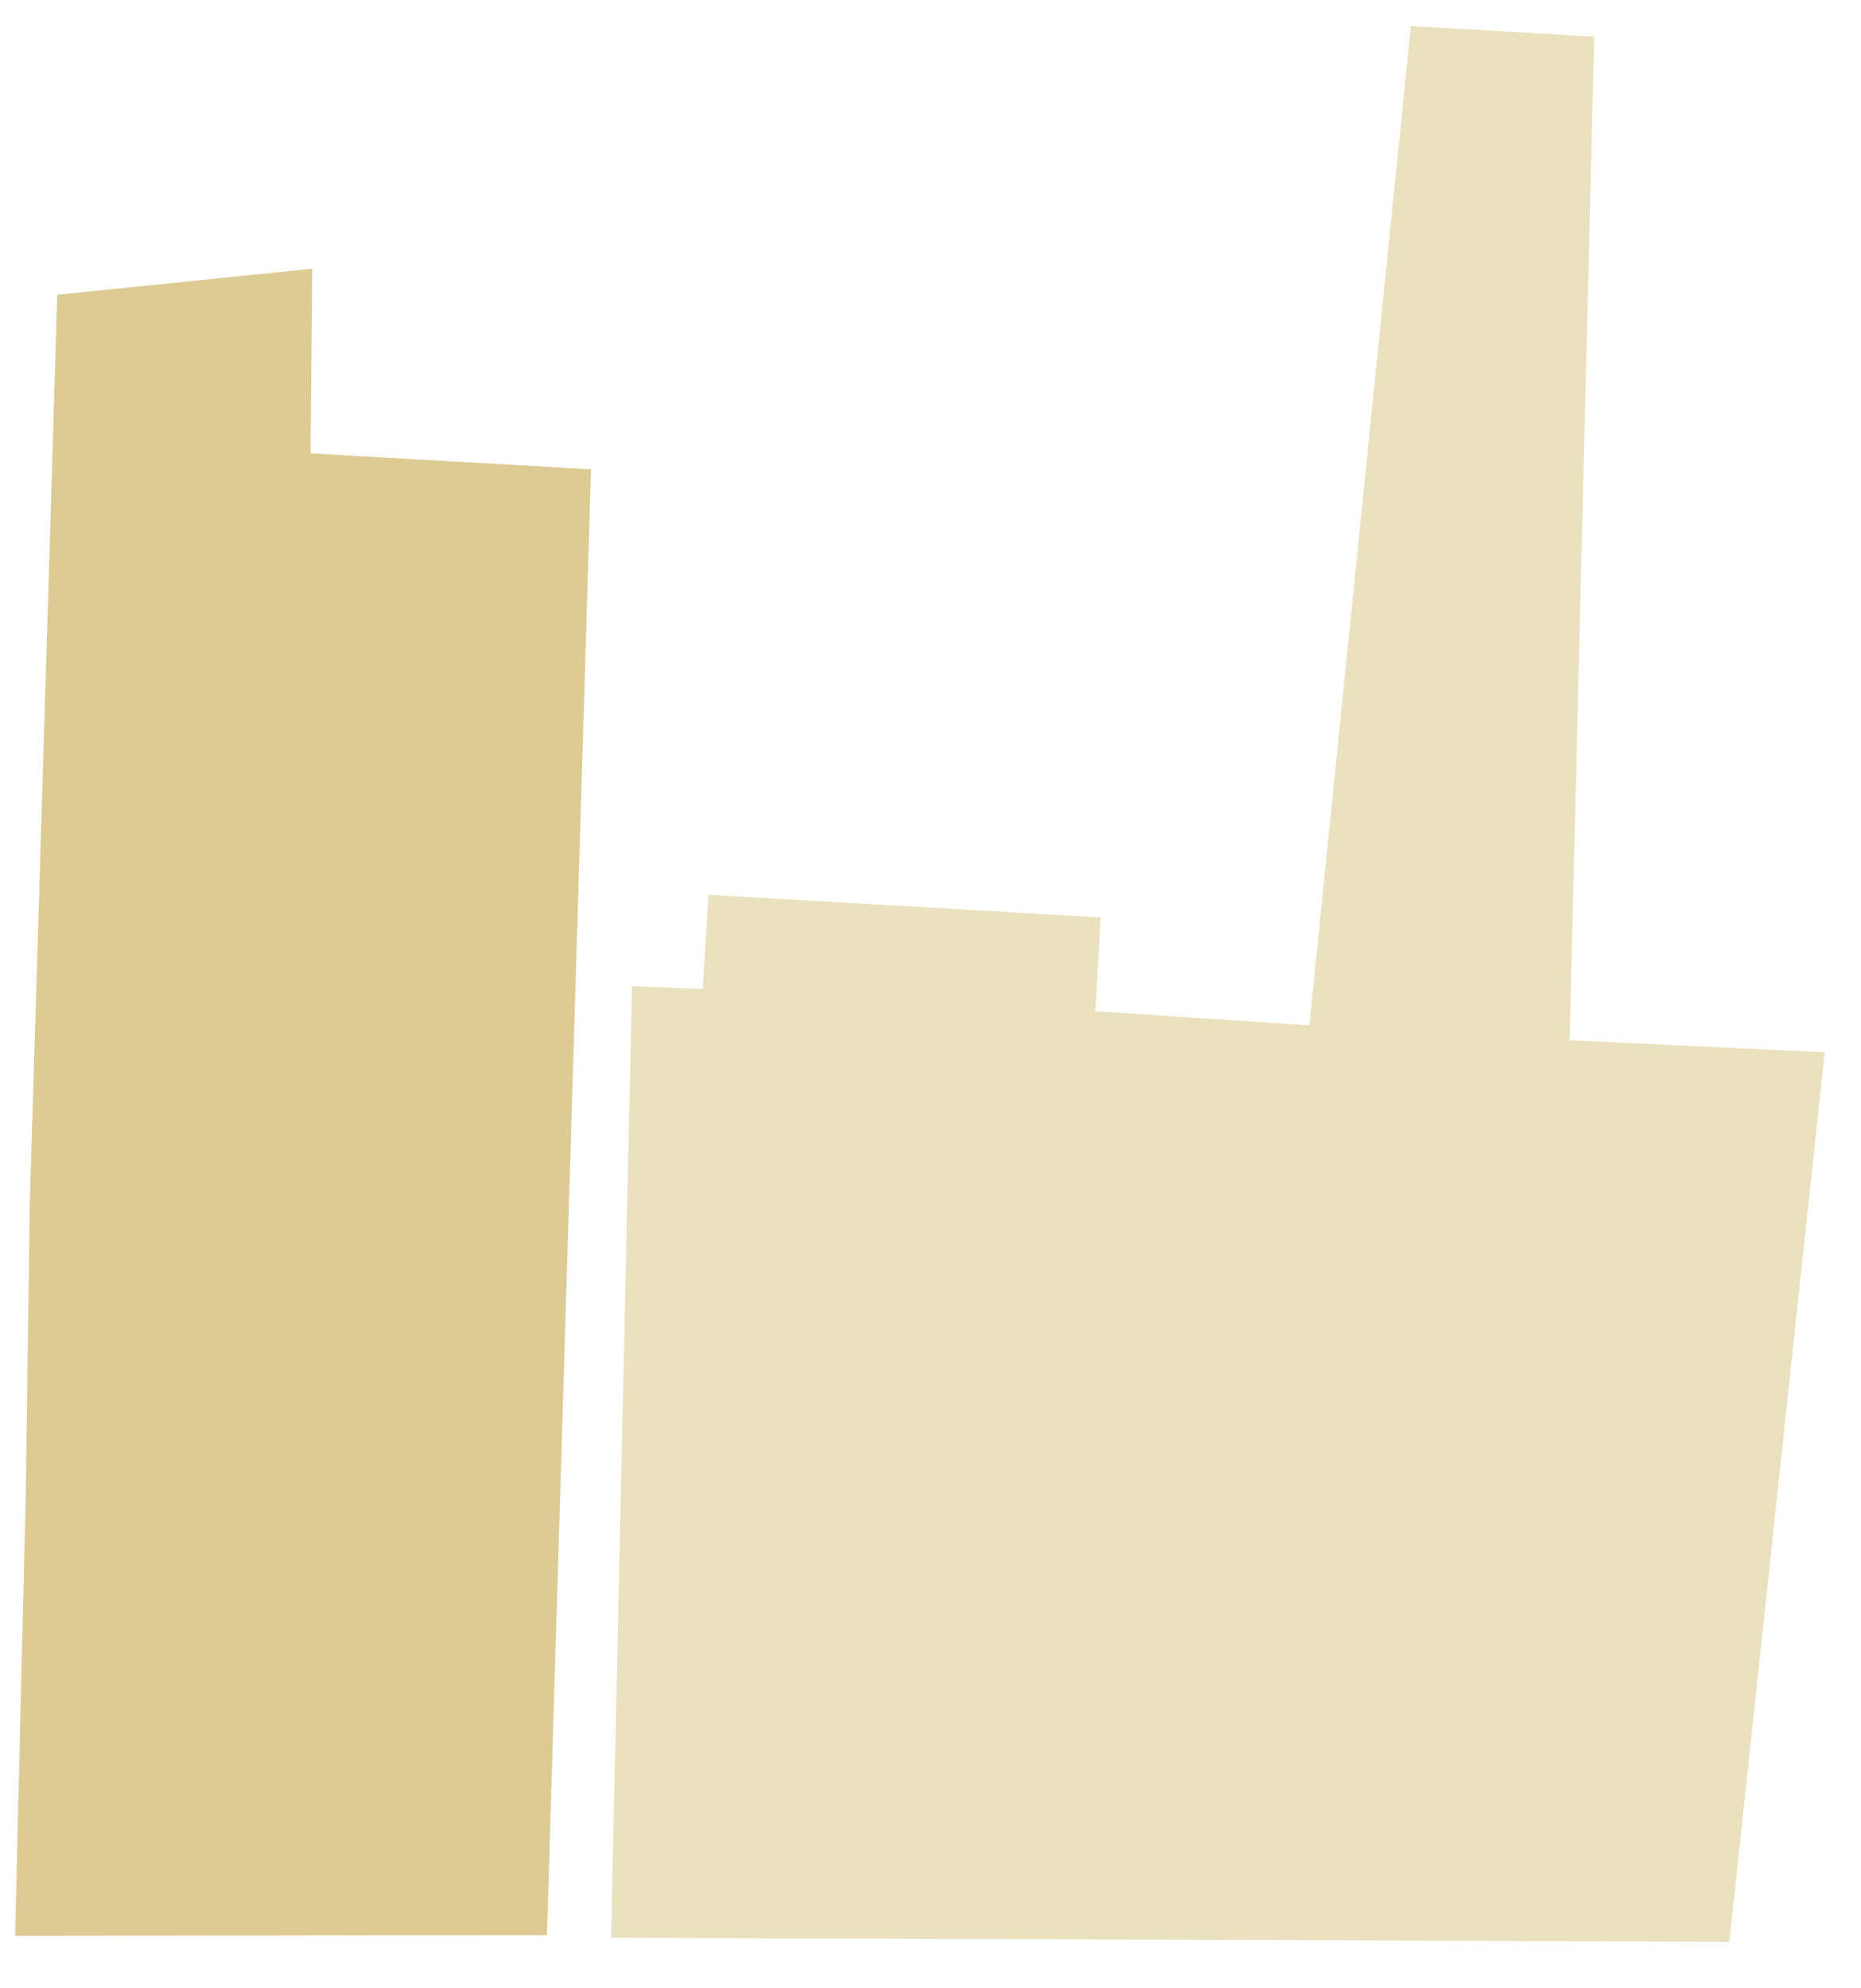 <svg width="206" height="220" viewBox="0 0 206 220" fill="none" xmlns="http://www.w3.org/2000/svg">
<path d="M191.43 214.901L67.642 214.447L69.96 109.132L77.791 109.458L78.417 99.023L121.828 101.533L121.256 111.916L144.938 113.475L156.172 2.877L176.468 4.057L173.741 115.109L201.978 116.461L191.43 214.901Z" fill="#EAE1BE"/>
<path d="M60.543 214.147L65.423 51.936L34.377 50.172L34.568 29.738L6.34 32.621L3.294 133.31L2.846 165.603L1.671 214.235L60.595 214.149" fill="#DDCB94"/>
</svg>
